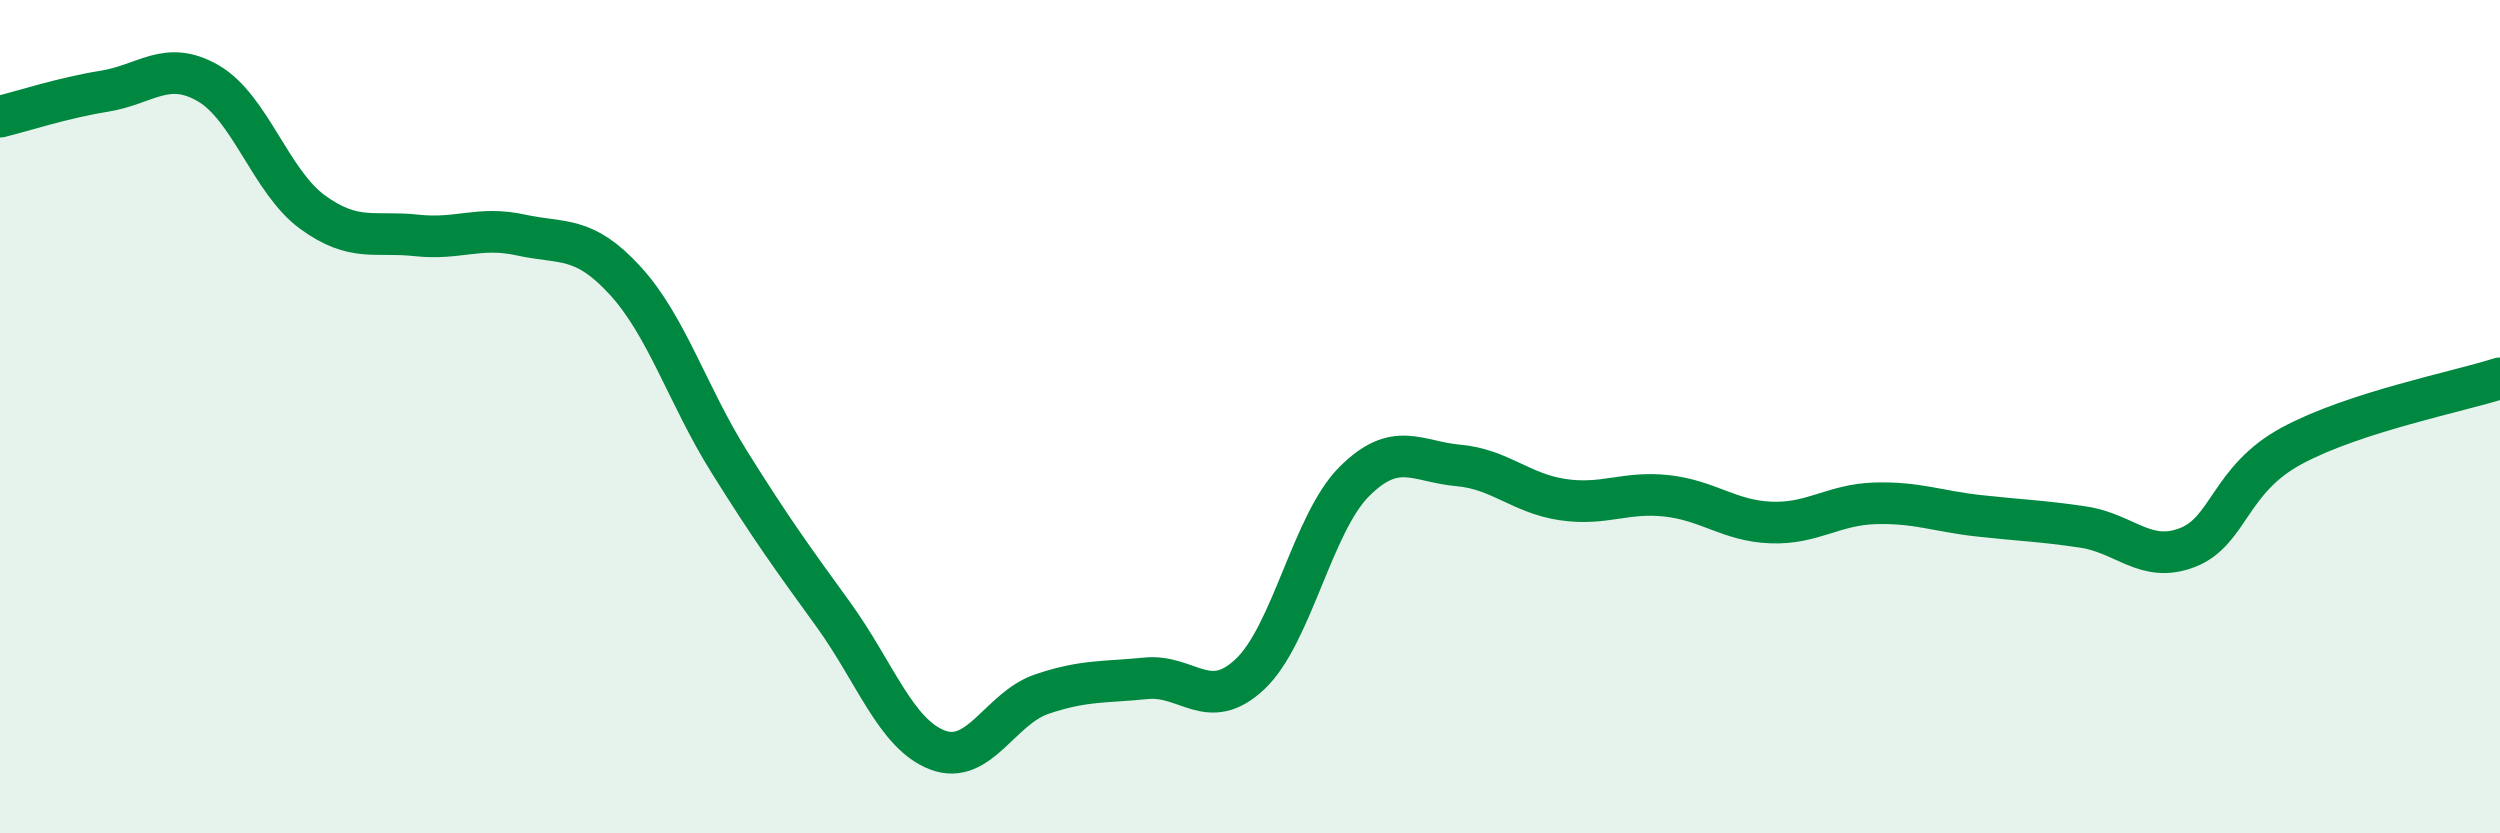 
    <svg width="60" height="20" viewBox="0 0 60 20" xmlns="http://www.w3.org/2000/svg">
      <path
        d="M 0,2.8 C 0.5,2.68 1.5,2.35 2.5,2.19 C 3.5,2.03 4,1.42 5,2 C 6,2.58 6.5,4.36 7.5,5.09 C 8.5,5.82 9,5.54 10,5.65 C 11,5.76 11.5,5.42 12.5,5.64 C 13.5,5.86 14,5.64 15,6.73 C 16,7.82 16.5,9.48 17.5,11.08 C 18.5,12.68 19,13.37 20,14.75 C 21,16.13 21.5,17.62 22.5,18 C 23.5,18.38 24,17 25,16.66 C 26,16.32 26.5,16.38 27.5,16.28 C 28.5,16.18 29,17.12 30,16.18 C 31,15.24 31.5,12.56 32.5,11.56 C 33.5,10.56 34,11.08 35,11.17 C 36,11.26 36.5,11.84 37.5,11.99 C 38.5,12.14 39,11.79 40,11.9 C 41,12.01 41.5,12.5 42.5,12.54 C 43.5,12.58 44,12.11 45,12.08 C 46,12.05 46.5,12.27 47.5,12.38 C 48.5,12.49 49,12.5 50,12.65 C 51,12.8 51.5,13.53 52.5,13.14 C 53.5,12.75 53.5,11.51 55,10.7 C 56.5,9.89 59,9.4 60,9.08L60 20L0 20Z"
        fill="#008740"
        opacity="0.1"
        stroke-linecap="round"
        stroke-linejoin="round"
      />
      <path
        d="M 0,2.8 C 0.5,2.68 1.5,2.35 2.5,2.19 C 3.5,2.03 4,1.42 5,2 C 6,2.58 6.5,4.36 7.5,5.09 C 8.5,5.82 9,5.54 10,5.65 C 11,5.76 11.5,5.42 12.5,5.64 C 13.5,5.86 14,5.64 15,6.73 C 16,7.82 16.5,9.48 17.5,11.08 C 18.5,12.68 19,13.37 20,14.75 C 21,16.13 21.5,17.62 22.5,18 C 23.5,18.38 24,17 25,16.66 C 26,16.32 26.5,16.38 27.5,16.28 C 28.5,16.18 29,17.12 30,16.18 C 31,15.24 31.5,12.56 32.5,11.56 C 33.5,10.56 34,11.08 35,11.17 C 36,11.26 36.5,11.84 37.5,11.99 C 38.5,12.14 39,11.79 40,11.9 C 41,12.01 41.5,12.5 42.5,12.54 C 43.5,12.58 44,12.11 45,12.08 C 46,12.05 46.5,12.27 47.5,12.38 C 48.5,12.49 49,12.5 50,12.65 C 51,12.8 51.5,13.53 52.5,13.14 C 53.5,12.75 53.5,11.51 55,10.7 C 56.5,9.89 59,9.4 60,9.08"
        stroke="#008740"
        stroke-width="1"
        fill="none"
        stroke-linecap="round"
        stroke-linejoin="round"
      />
    </svg>
  